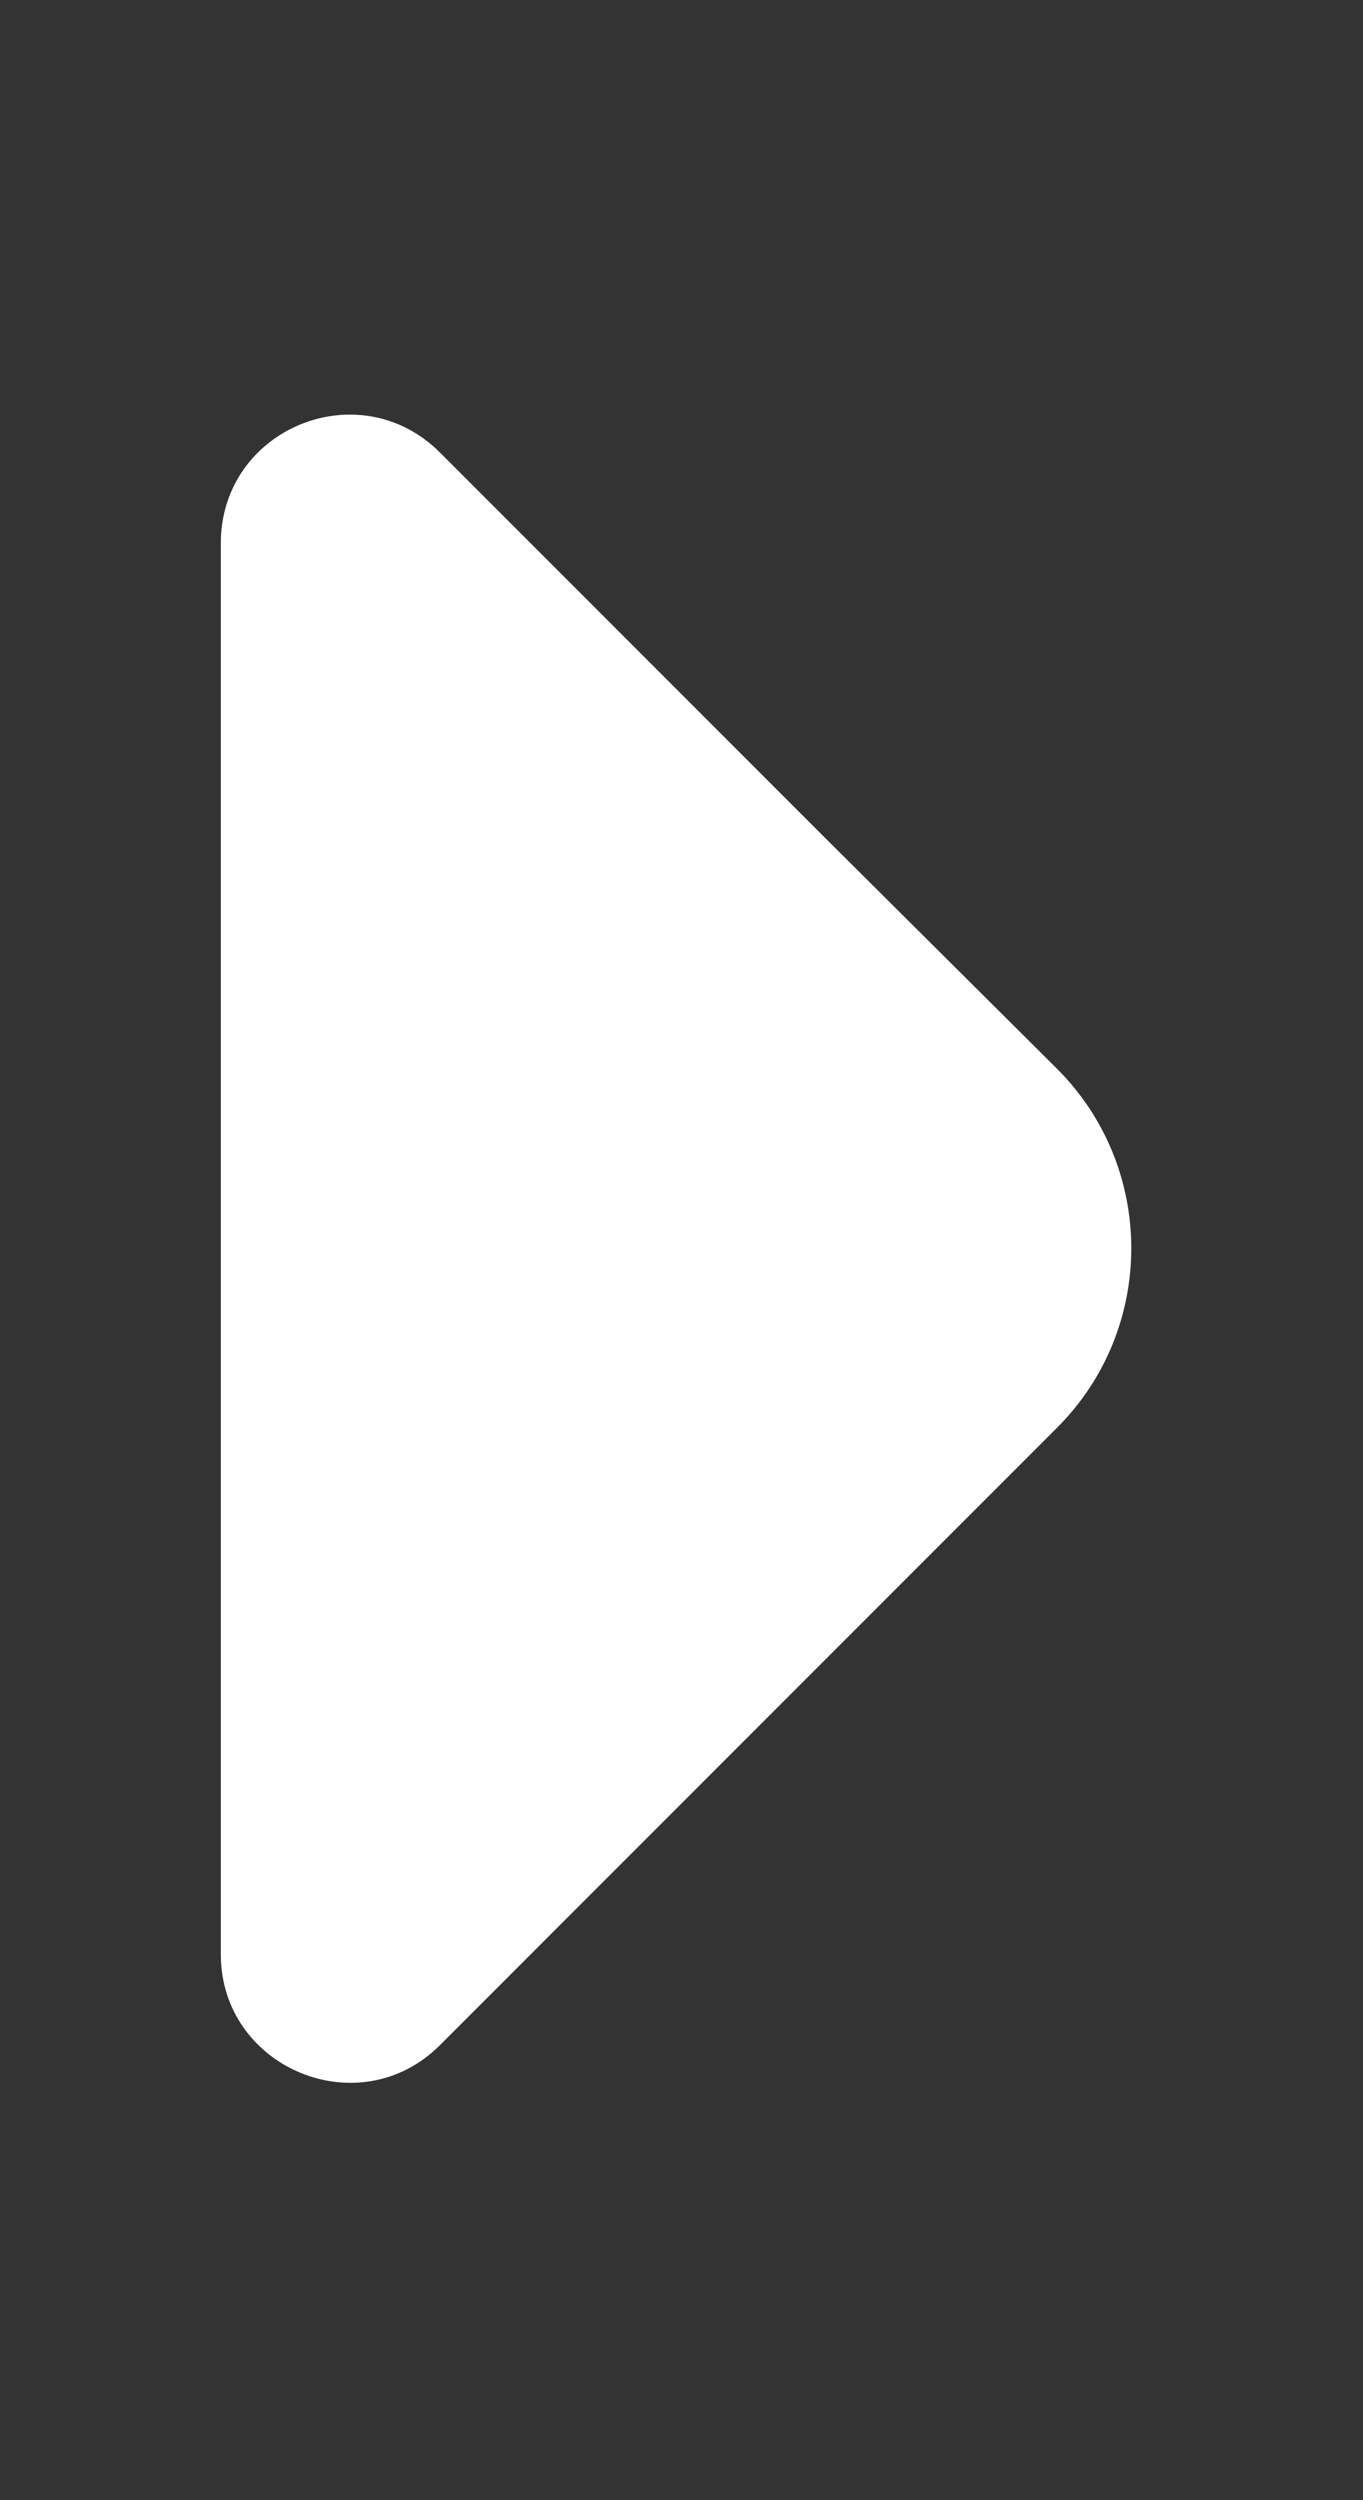 <?xml version="1.0" encoding="UTF-8"?>
<!-- Uploaded to: SVG Repo, www.svgrepo.com, Generator: SVG Repo Mixer Tools -->
<svg width="60" height="110" fill="none" version="1.1" viewBox="0 0 60 110" xmlns="http://www.w3.org/2000/svg">
 <rect x="0" y="0" width="60" height="110" fill="#333333" stroke="none"/>
 <path d="m19.37 19.914 16.834 16.834 10.331 10.279c4.353 4.353 4.353 11.432 0 15.785l-27.165 27.165c-3.566 3.566-9.649 0.996-9.649-3.986v-62.092c0-5.035 6.083-7.552 9.649-3.986z" fill="#fff" stroke-width="5.244"/>
</svg>

